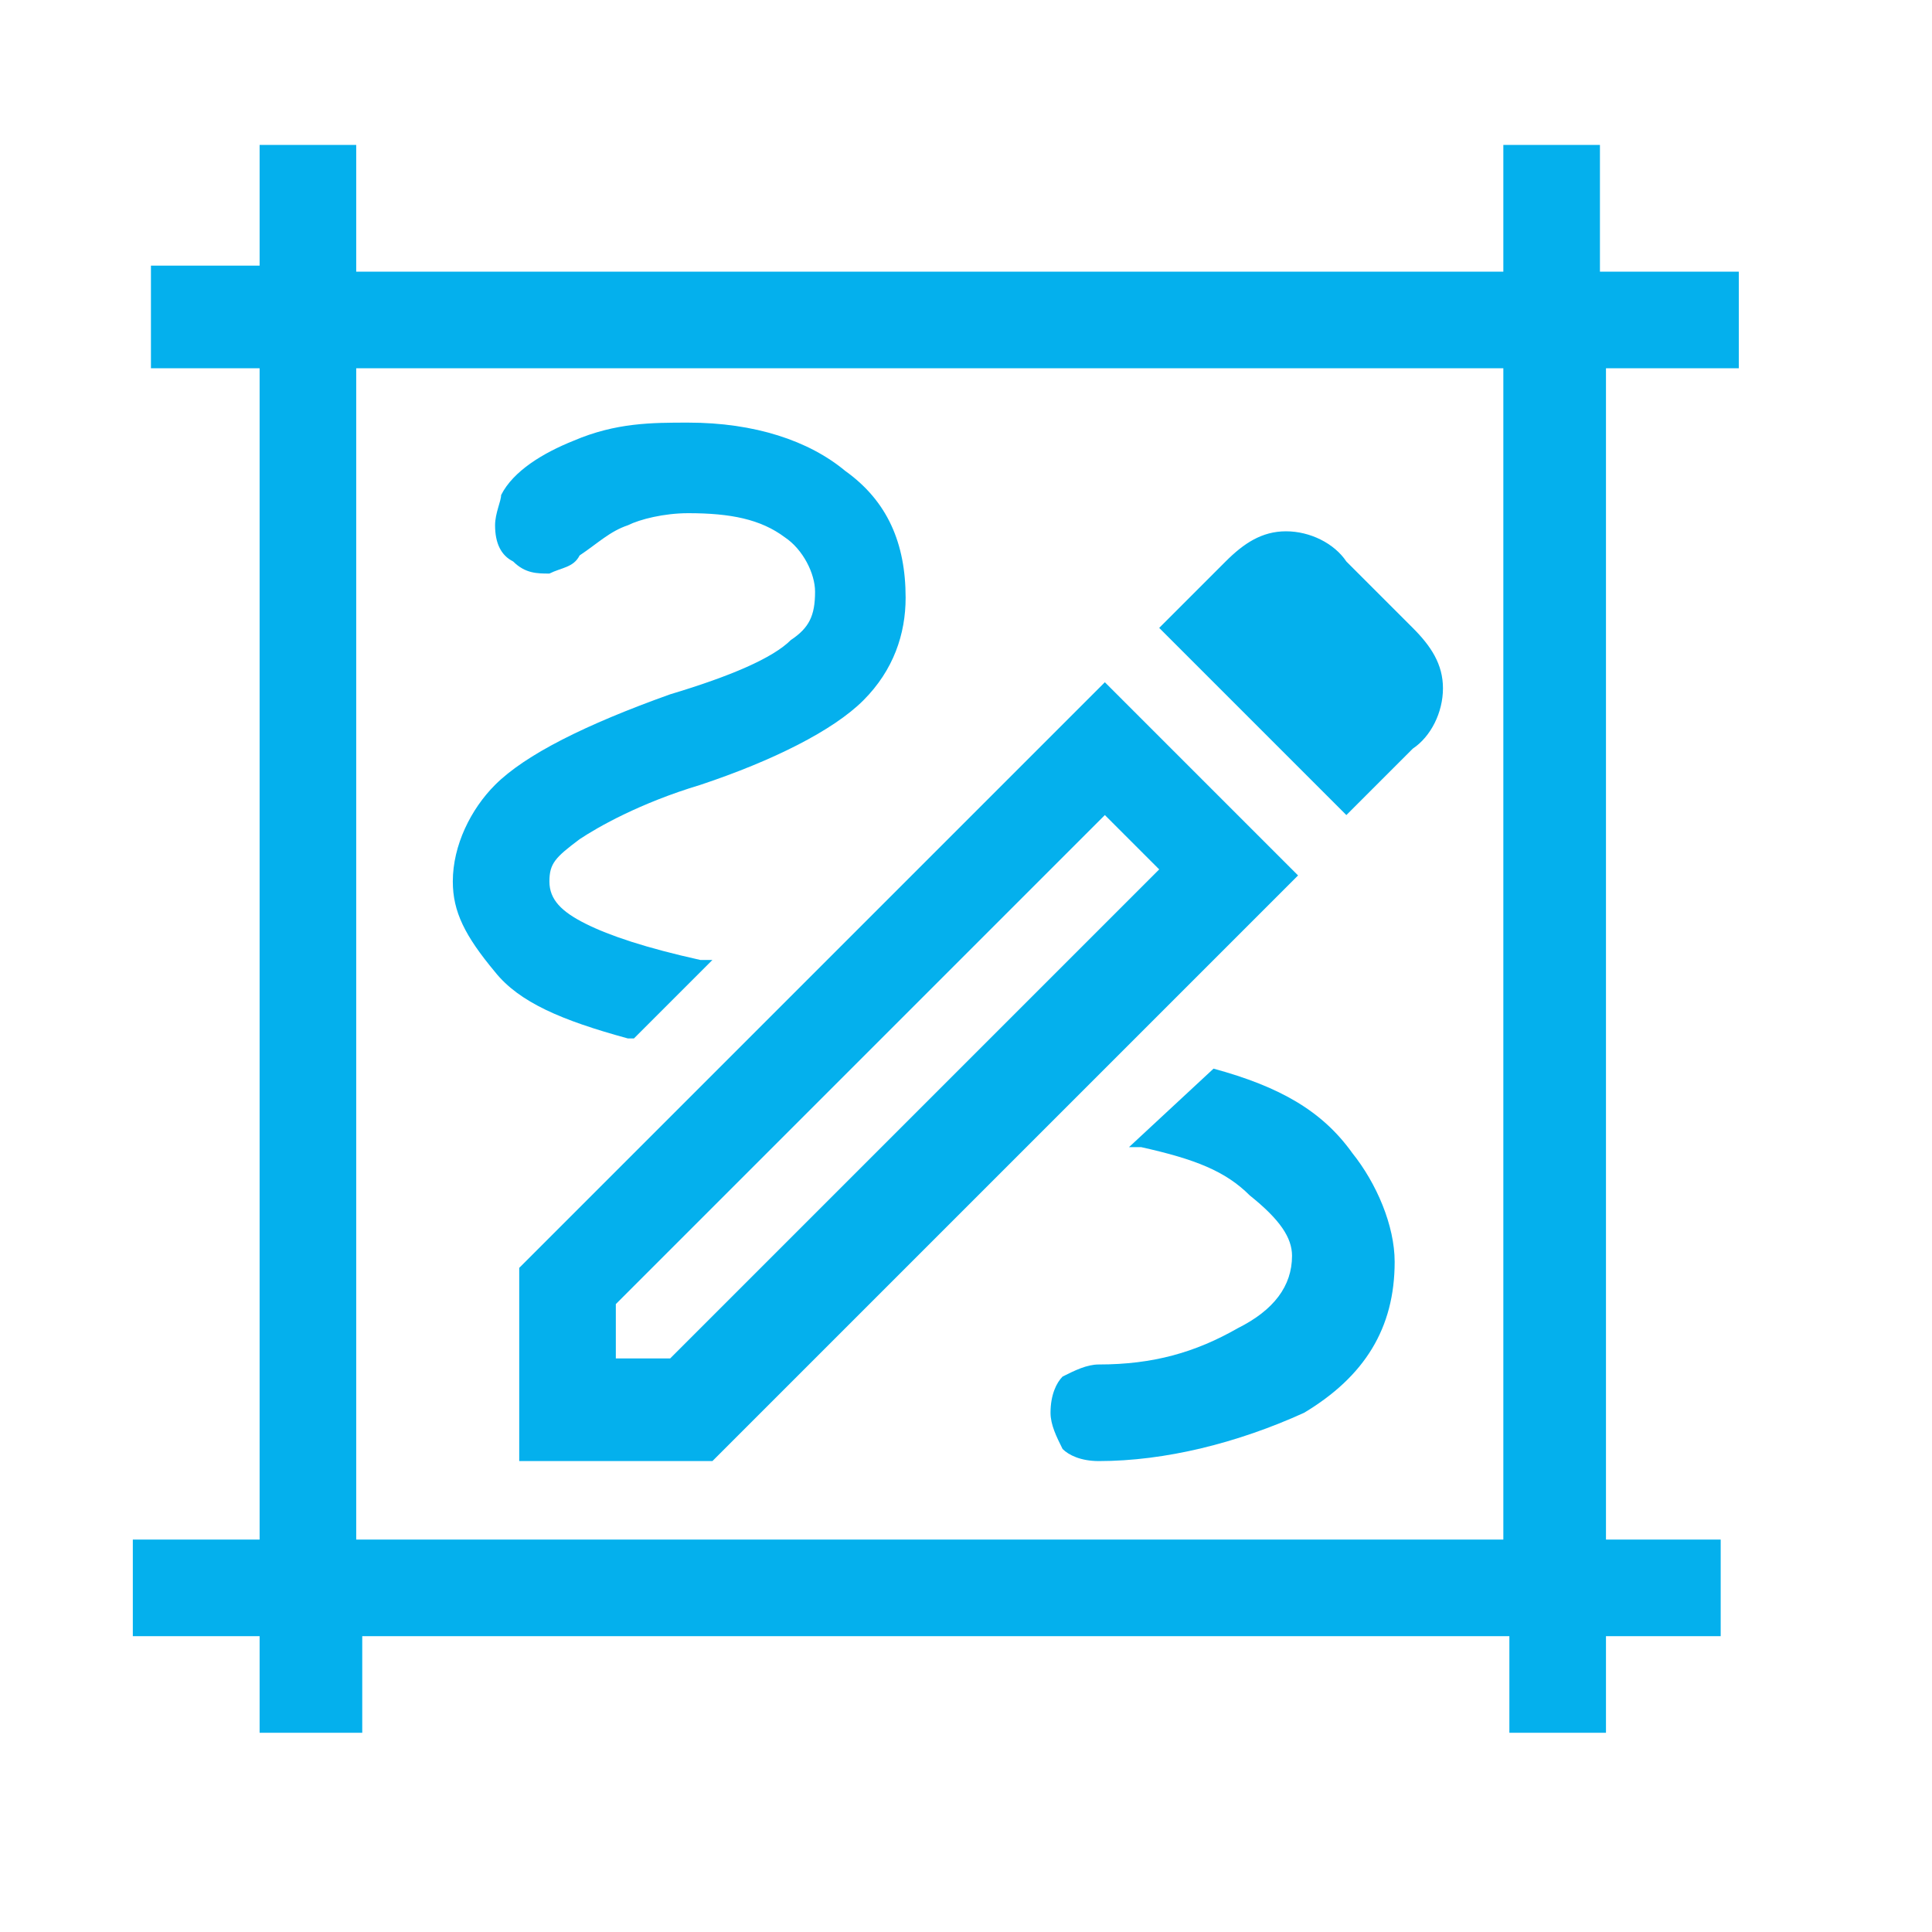<svg width="32" height="32" viewBox="0 0 32 32" fill="none" xmlns="http://www.w3.org/2000/svg">
<path d="M22.3 13.5L19.2 10.4L20.3 9.3C20.6 9 20.9 8.8 21.3 8.8C21.7 8.8 22.1 9 22.3 9.3L23.4 10.4C23.7 10.7 23.9 11 23.9 11.4C23.9 11.8 23.7 12.2 23.4 12.4L22.3 13.5ZM20.1 17.7L18.7 19H18.9C19.8 19.2 20.3 19.4 20.7 19.8C21.2 20.2 21.4 20.5 21.4 20.8C21.4 21.3 21.1 21.7 20.5 22C19.8 22.4 19.1 22.6 18.2 22.6C18 22.6 17.8 22.7 17.6 22.8C17.5 22.9 17.4 23.1 17.4 23.4C17.4 23.6 17.5 23.8 17.6 24C17.7 24.1 17.9 24.2 18.2 24.2C19.3 24.2 20.5 23.9 21.6 23.4C22.6 22.8 23.1 22 23.1 20.9C23.1 20.3 22.8 19.6 22.4 19.1C21.9 18.4 21.2 18 20.1 17.7ZM26.6 6.1V25.5H28.5V27.1H26.6V28.7H25V27.1H6V28.7H4.3V27.1H2.2V25.5H4.3V6.1H2.5V4.4H4.3V2.4H5.9V4.5H24.9V2.4H26.5V4.5H28.8V6.1H26.6ZM5.9 6.1V25.5H24.9V6.1H5.9ZM13.1 10.6C12.8 10.9 12.1 11.2 11.1 11.5C9.7 12 8.7 12.5 8.2 13C7.8 13.4 7.5 14 7.5 14.6C7.5 15.1 7.7 15.5 8.2 16.1C8.6 16.6 9.3 16.9 10.4 17.2H10.5L11.8 15.9H11.6C10.7 15.7 10.1 15.5 9.7 15.3C9.3 15.1 9.1 14.9 9.1 14.6C9.1 14.3 9.2 14.2 9.6 13.9C9.9 13.7 10.6 13.3 11.6 13C12.8 12.6 13.8 12.1 14.3 11.6C14.8 11.1 15 10.5 15 9.9C15 9 14.7 8.3 14 7.8C13.4 7.3 12.5 7 11.4 7C10.8 7 10.2 7 9.5 7.3C9 7.5 8.5 7.8 8.3 8.2C8.3 8.3 8.2 8.5 8.2 8.7C8.2 9 8.3 9.2 8.5 9.3C8.7 9.5 8.9 9.5 9.1 9.5C9.3 9.4 9.5 9.4 9.6 9.2C9.9 9 10.1 8.8 10.4 8.7C10.6 8.6 11 8.5 11.4 8.5C12.1 8.5 12.6 8.6 13 8.9C13.3 9.1 13.5 9.5 13.5 9.8C13.5 10.2 13.4 10.4 13.1 10.6ZM8.6 21L18.3 11.3L18.4 11.4L21.5 14.5L21.4 14.6L11.8 24.2H8.6V21ZM11.1 22.5L19.2 14.4L18.3 13.5L10.2 21.6V22.5H11.1Z" fill="#04B0ED"/>
</svg>
